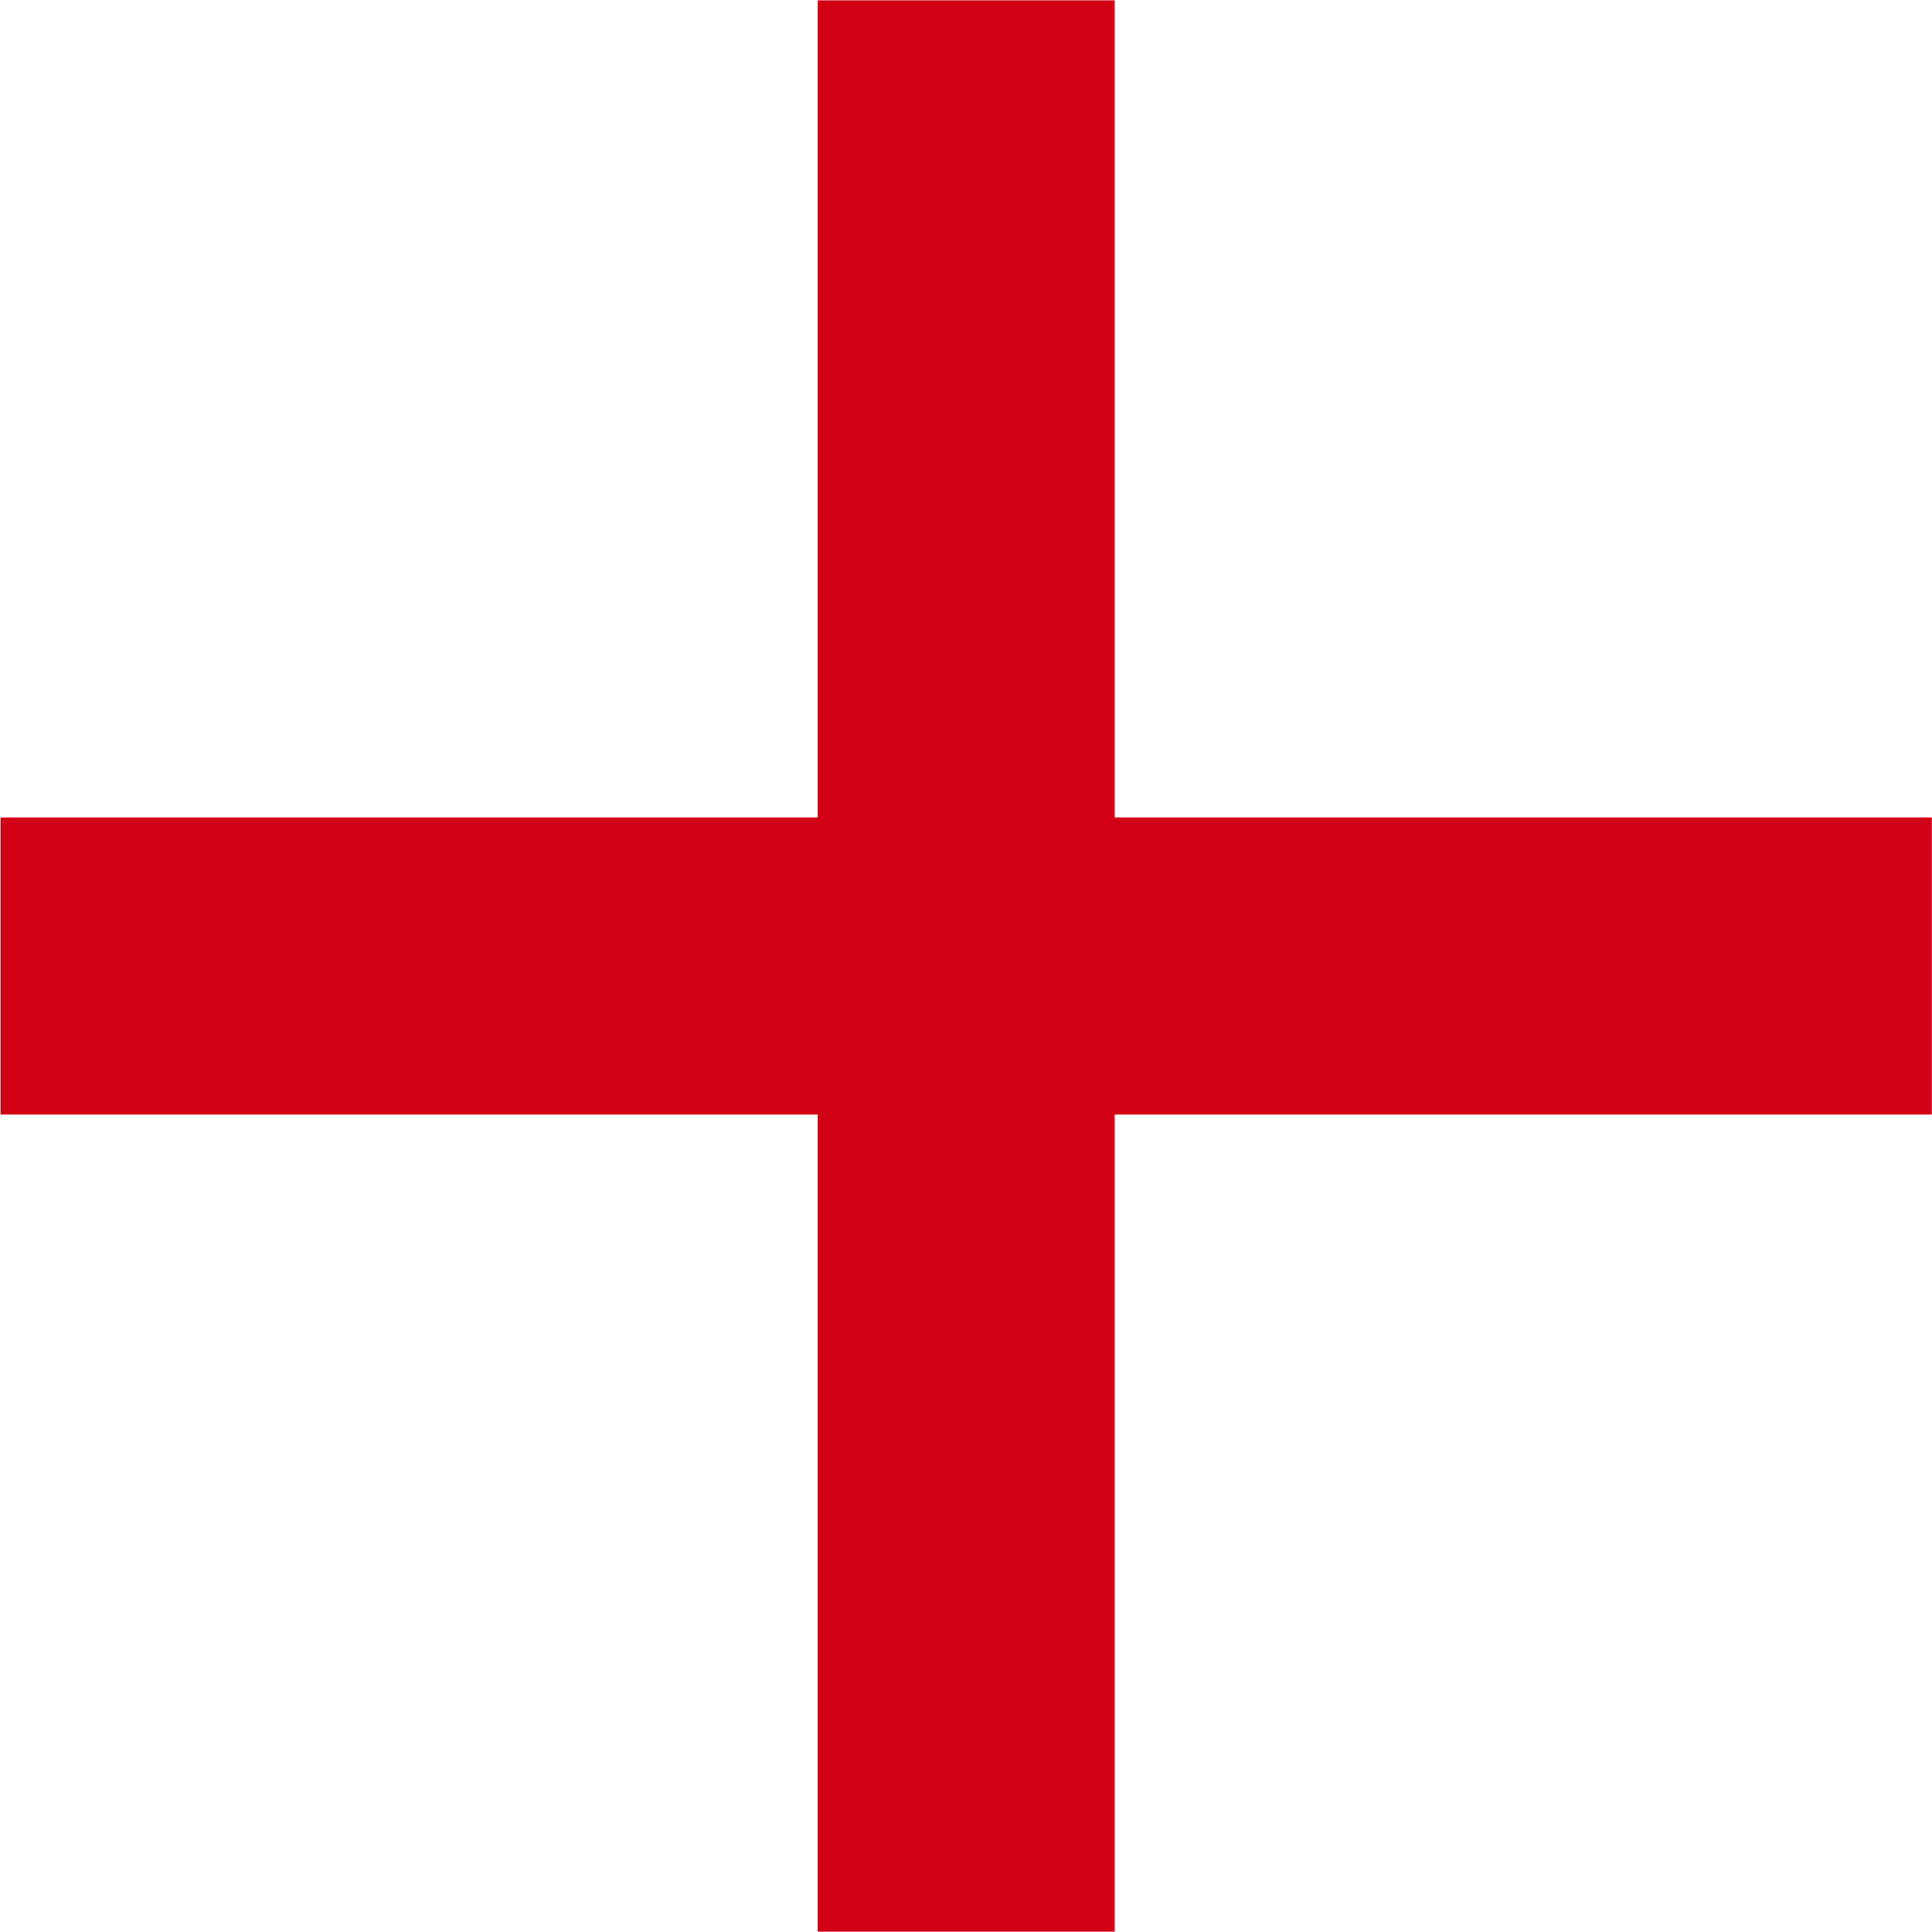 <svg xmlns="http://www.w3.org/2000/svg" width="13.004" height="13.002" viewBox="0 0 13.004 13.002">
  <g id="id_icon_plus_red" transform="translate(-702.997 -999.998)">
    <rect id="Icon_BG" data-name="Icon BG" width="13" height="13" transform="translate(703 1000)" fill="none"/>
    <path id="plus_red" data-name="plus red" d="M23279.5,18335v-5.5h-5.5v-2h5.5v-5.5h2v5.5h5.5v2h-5.5v5.5Z" transform="translate(-22571 -17322)" fill="#d10015"/>
  </g>
</svg>
